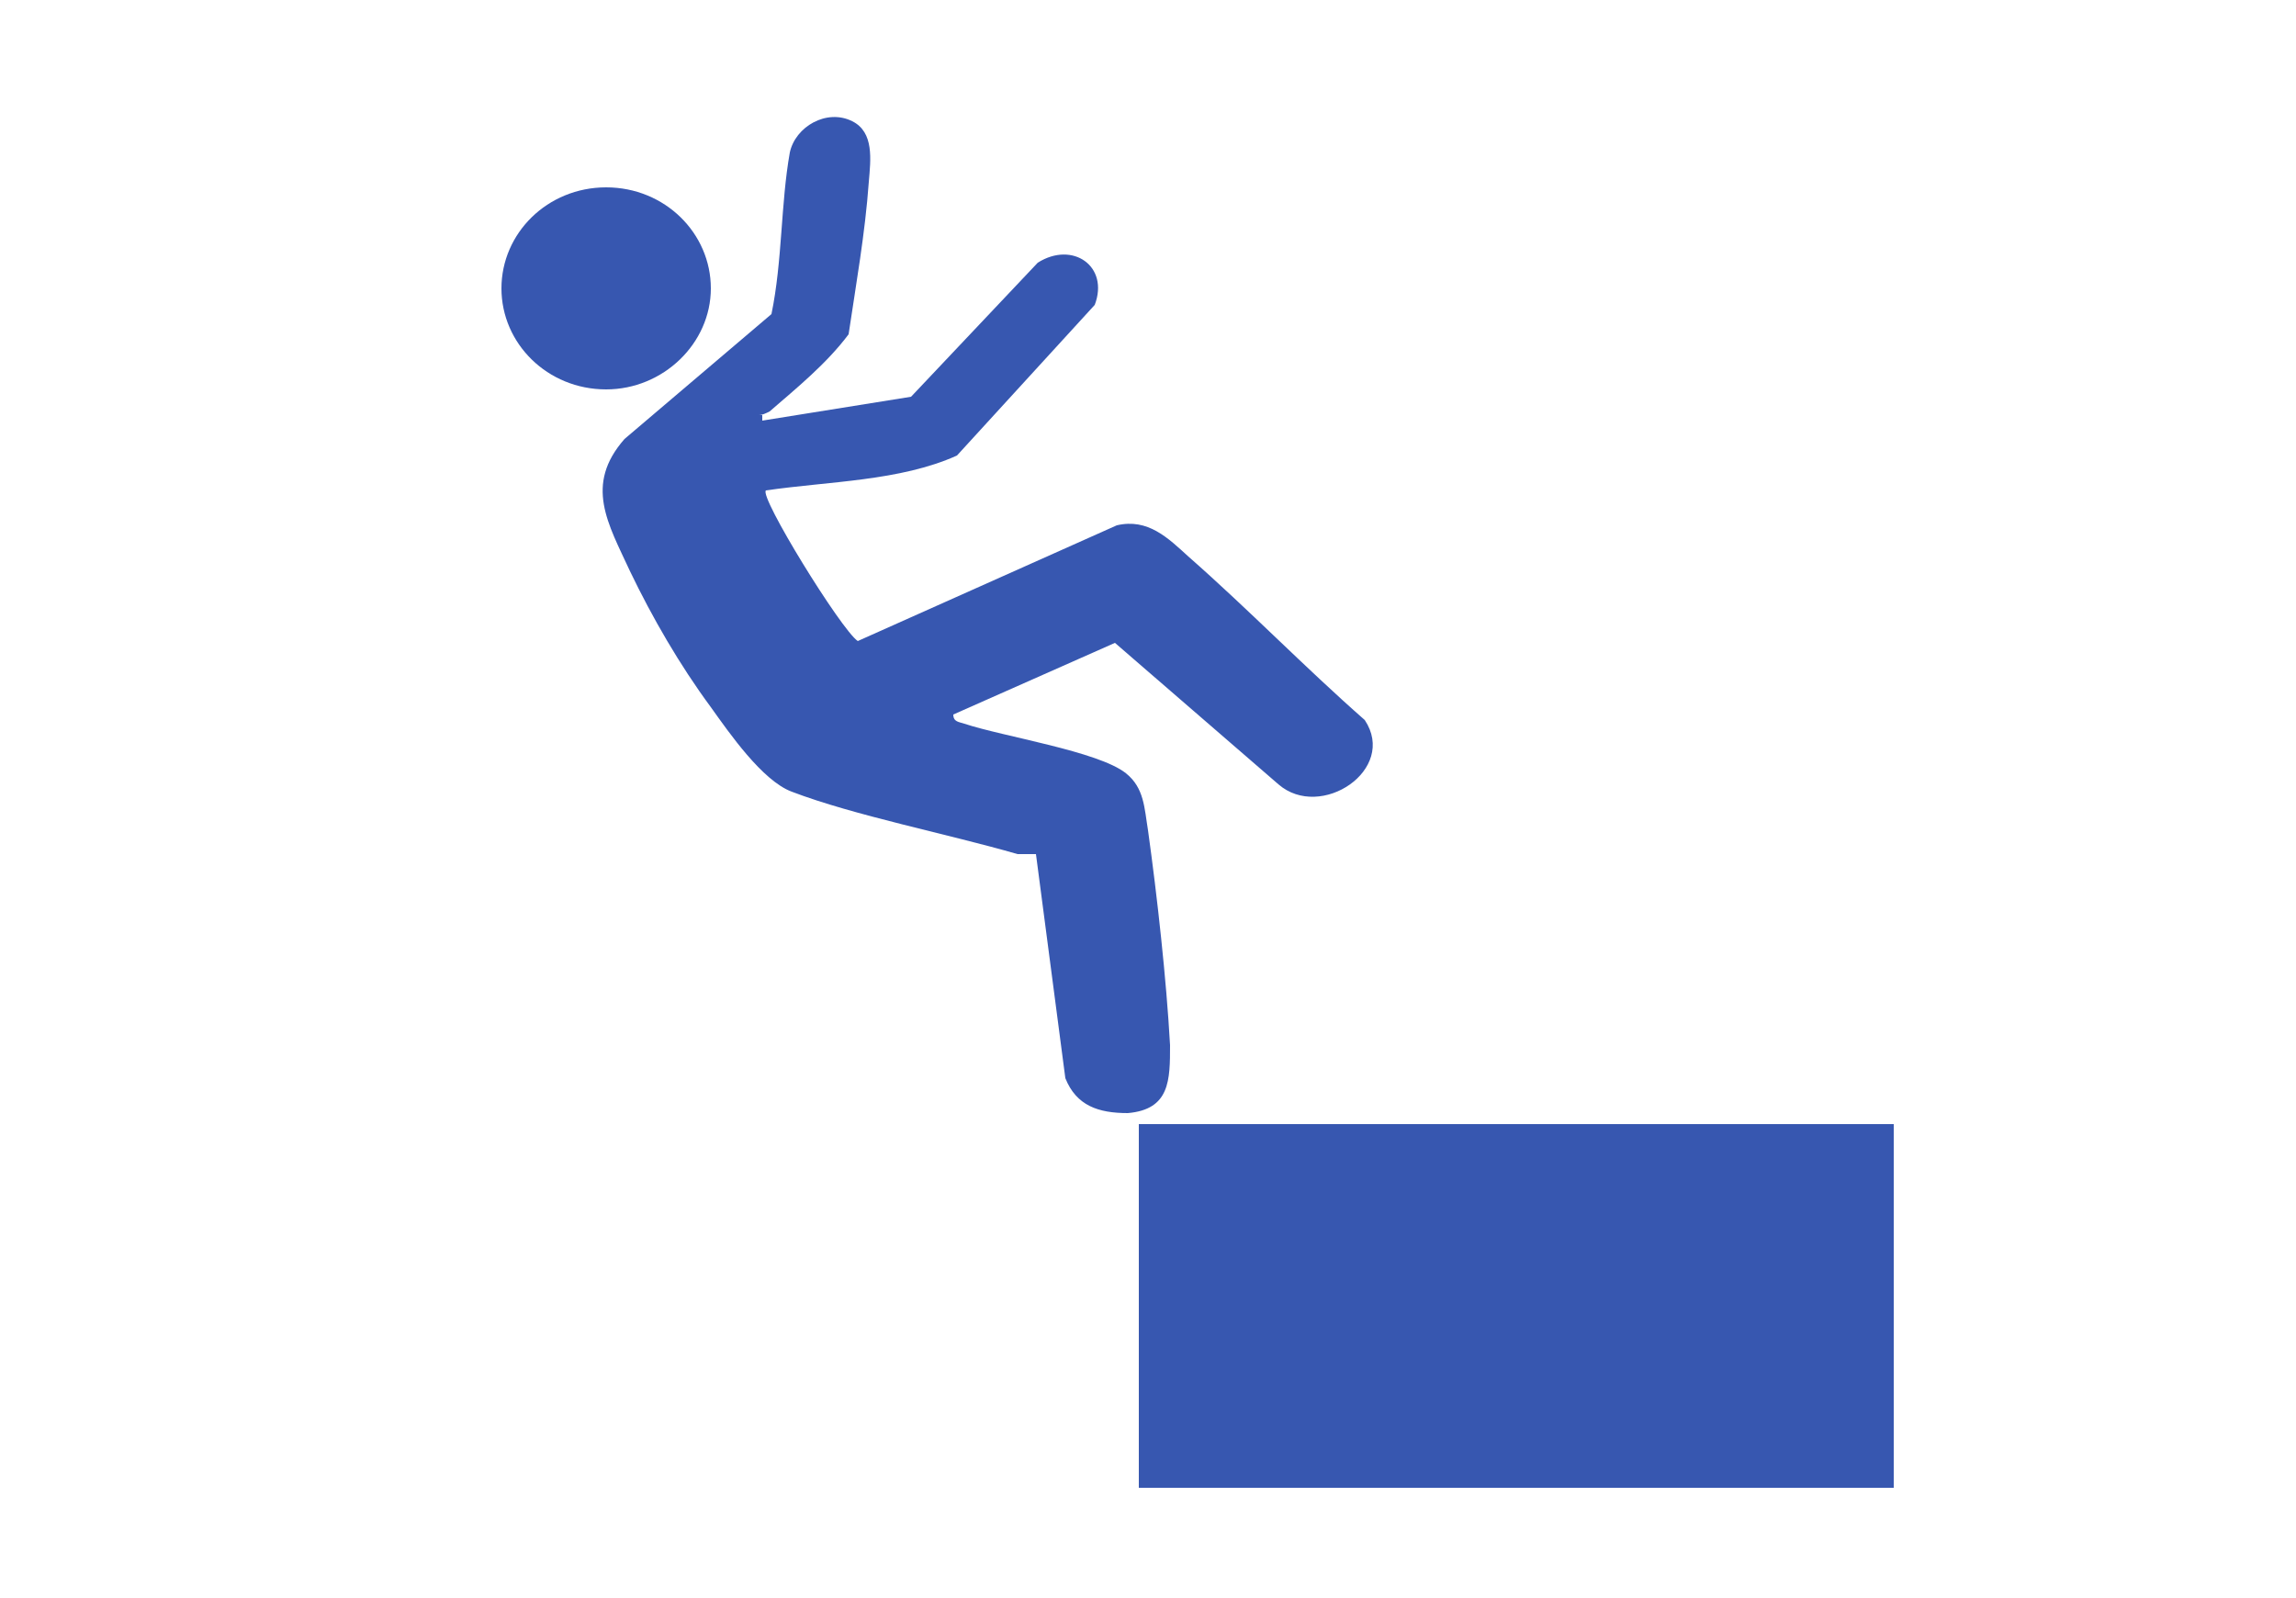 <?xml version="1.0" encoding="UTF-8"?>
<svg id="_レイヤー_1" data-name=" レイヤー 1" xmlns="http://www.w3.org/2000/svg" version="1.1" viewBox="0 0 125 87">
  <defs>
    <style>
      .cls-1 {
        fill: #3757b0;
        stroke-width: 0px;
      }
    </style>
  </defs>
  <path class="cls-1" d="M103.1,61.2h-41.1v19.8h41.1v-19.8Z"/>
  <path class="cls-1" d="M41.5,22.4v.5c0,0,8.1-1.3,8.1-1.3l6.9-7.3c1.9-1.2,3.9.2,3.1,2.3l-7.5,8.2c-3.1,1.4-7,1.4-10.4,1.9-.4.3,4.1,7.6,5,8.2l14.1-6.3c1.7-.4,2.8.7,3.9,1.7,3.3,2.9,6.3,6,9.6,8.9,1.8,2.7-2.4,5.5-4.7,3.5l-8.9-7.7-8.8,3.9c0,.4.3.4.6.5,2.1.7,7.3,1.5,8.8,2.7,1,.8,1,1.9,1.2,3.1.5,3.6,1,8.1,1.2,11.7,0,1.9,0,3.5-2.3,3.7-1.6,0-2.8-.4-3.4-1.9l-1.6-12.2c-.3,0-.6,0-1,0-3.8-1.1-8.9-2.1-12.3-3.4-1.6-.6-3.4-3.2-4.4-4.6-1.7-2.3-3.2-4.9-4.4-7.4-1.2-2.6-2.5-4.7-.3-7.2l8-6.8c.6-2.9.5-6,1-8.8.3-1.4,2-2.4,3.4-1.7,1.2.6,1,2.1.9,3.3-.2,2.8-.7,5.6-1.1,8.3-1.2,1.6-2.8,2.9-4.3,4.2-.2.1-.4.2-.6.2h.2Z"/>
  <path class="cls-1" d="M33,21.2c3.1,0,5.7-2.5,5.7-5.5s-2.5-5.5-5.7-5.5-5.7,2.5-5.7,5.5,2.5,5.5,5.7,5.5Z"/>
</svg>